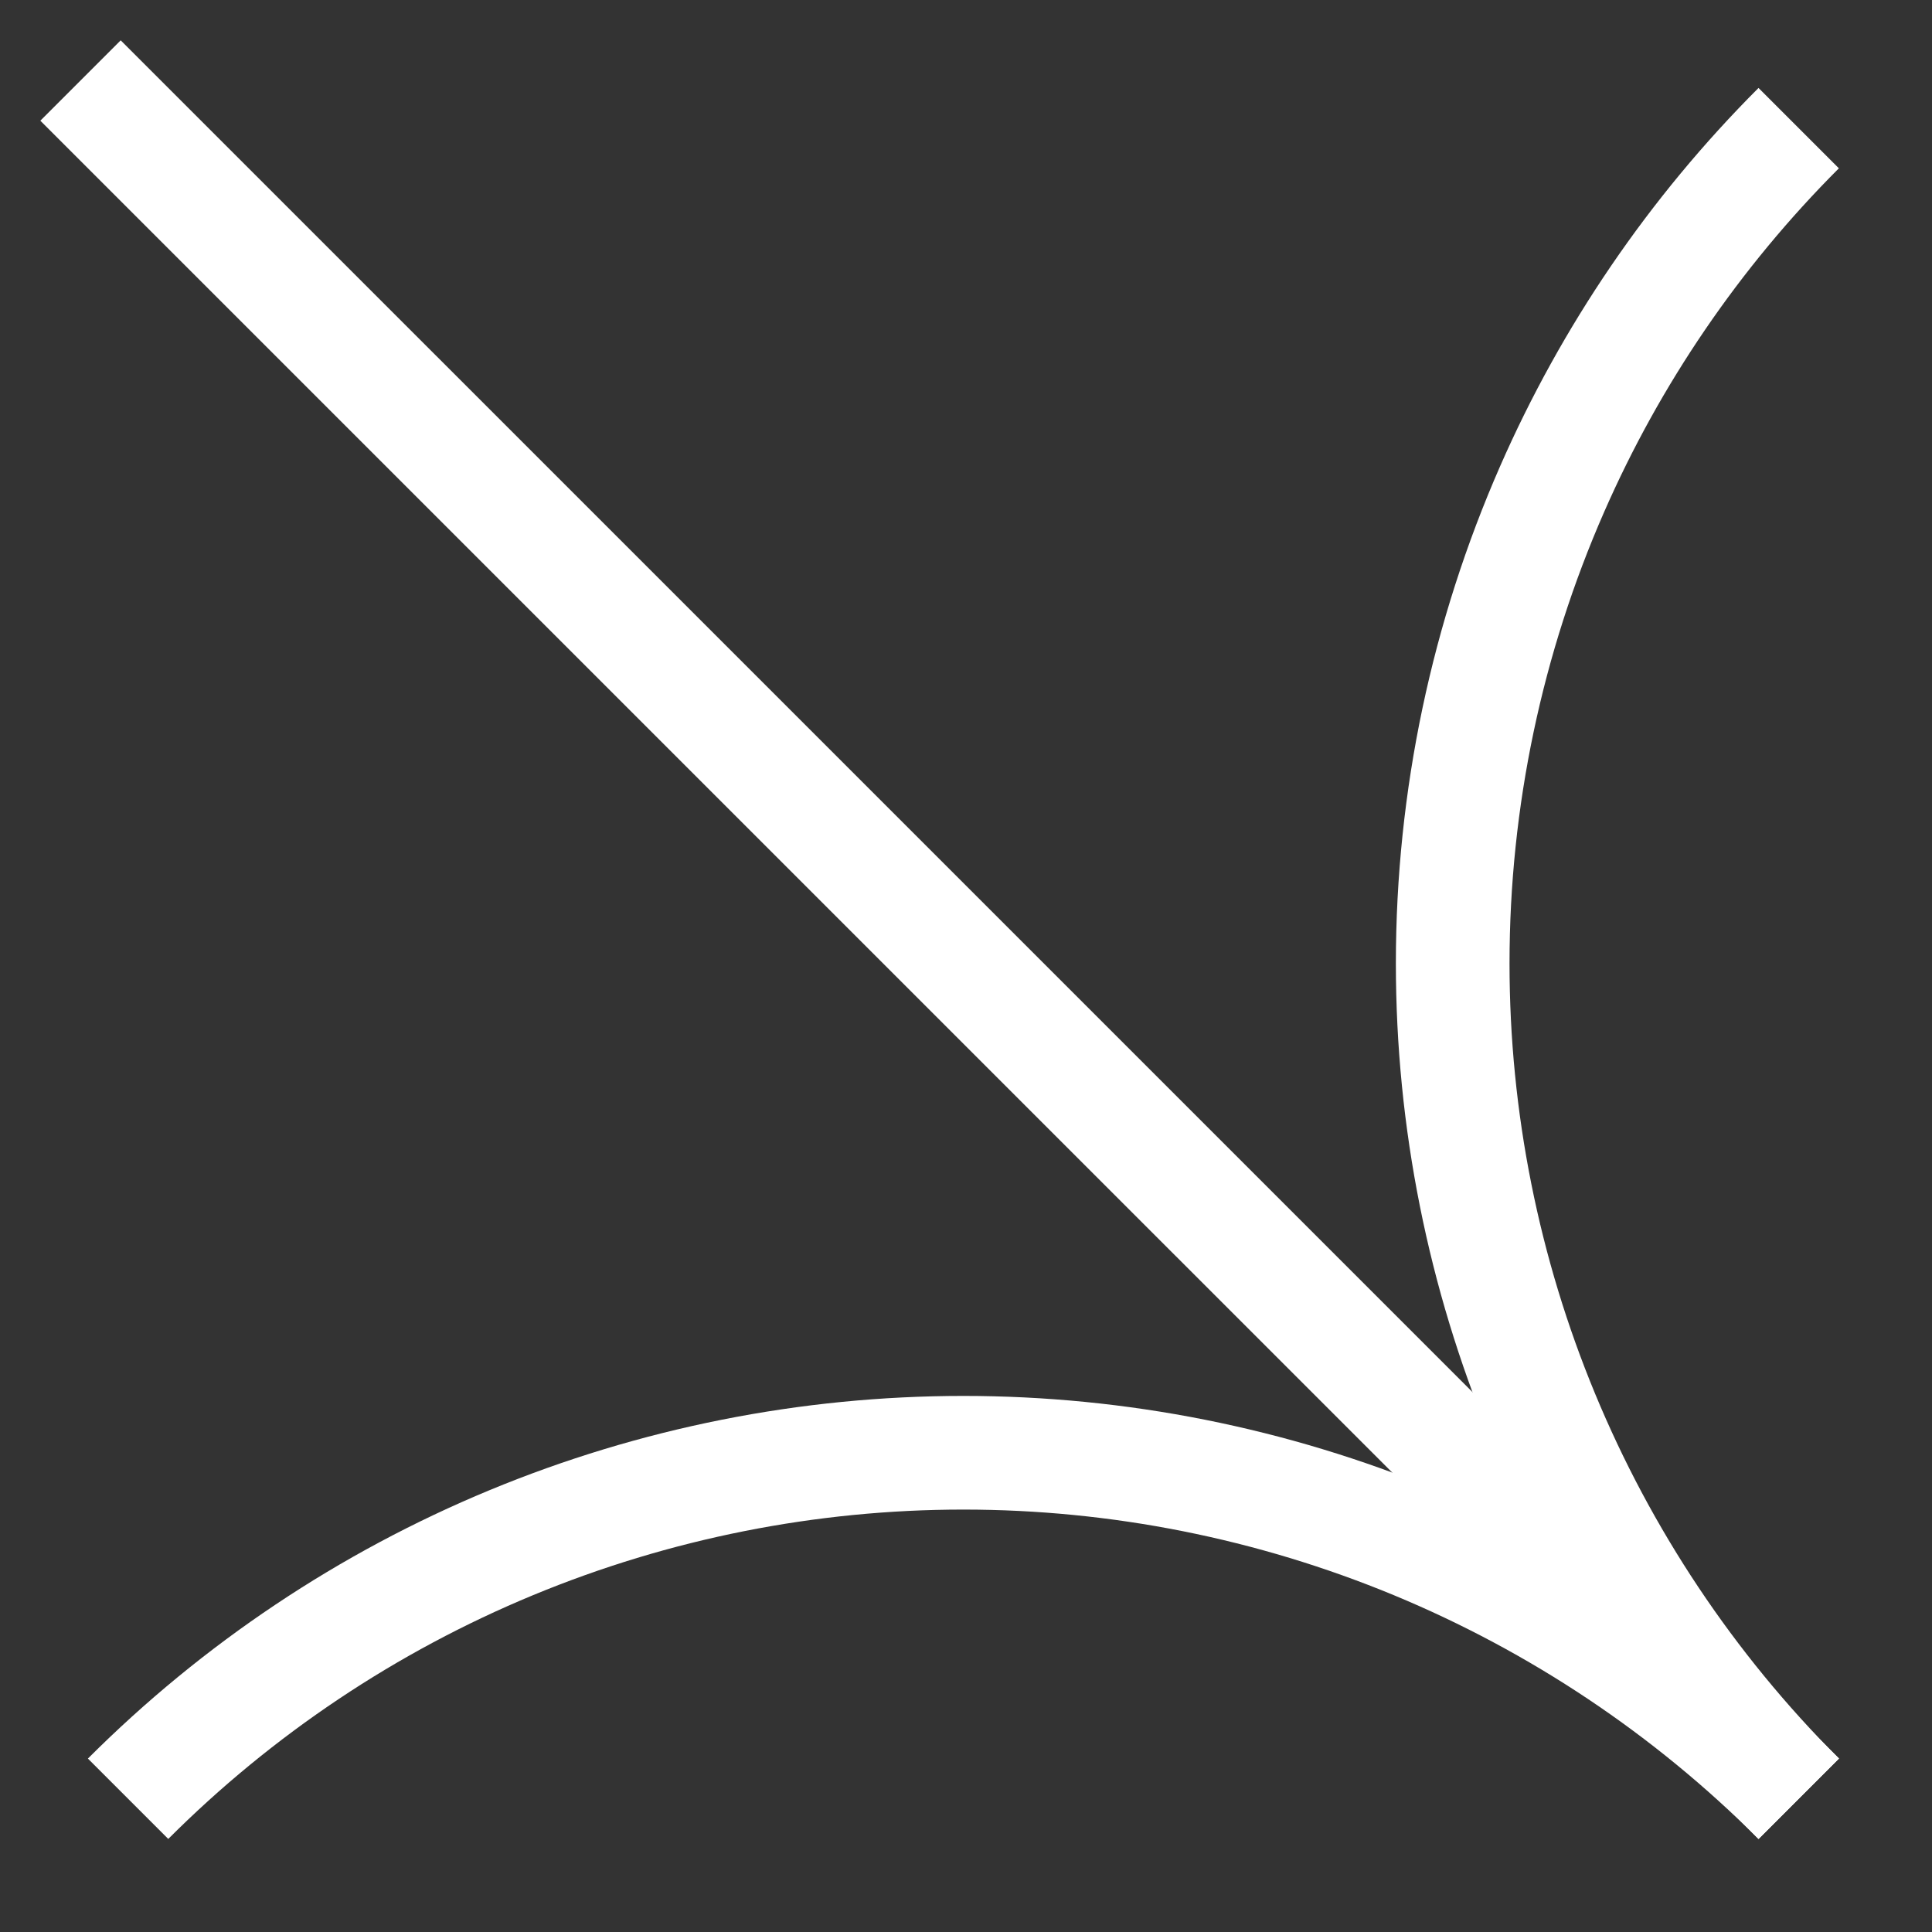 <svg width="34" height="34" viewBox="0 0 34 34" fill="none" xmlns="http://www.w3.org/2000/svg">
<rect x="0" y="0" width="34" height="34" fill="#333333" stroke="none"/>
<path d="M31.654 31.654C27.755 27.756 25.565 22.468 25.565 16.955C25.565 14.053 26.172 11.214 27.315 8.607C28.344 6.26 29.807 4.102 31.654 2.255" stroke="white" stroke-width="2"/>
<path d="M31.654 31.655C29.723 29.724 27.432 28.193 24.91 27.148C22.387 26.104 19.684 25.566 16.954 25.566C14.224 25.566 11.521 26.104 8.999 27.148C6.476 28.193 4.185 29.724 2.254 31.655" stroke="white" stroke-width="2"/>
<path d="M31.655 31.654L1.417 1.417" stroke="white" stroke-width="2"/>
</svg>
